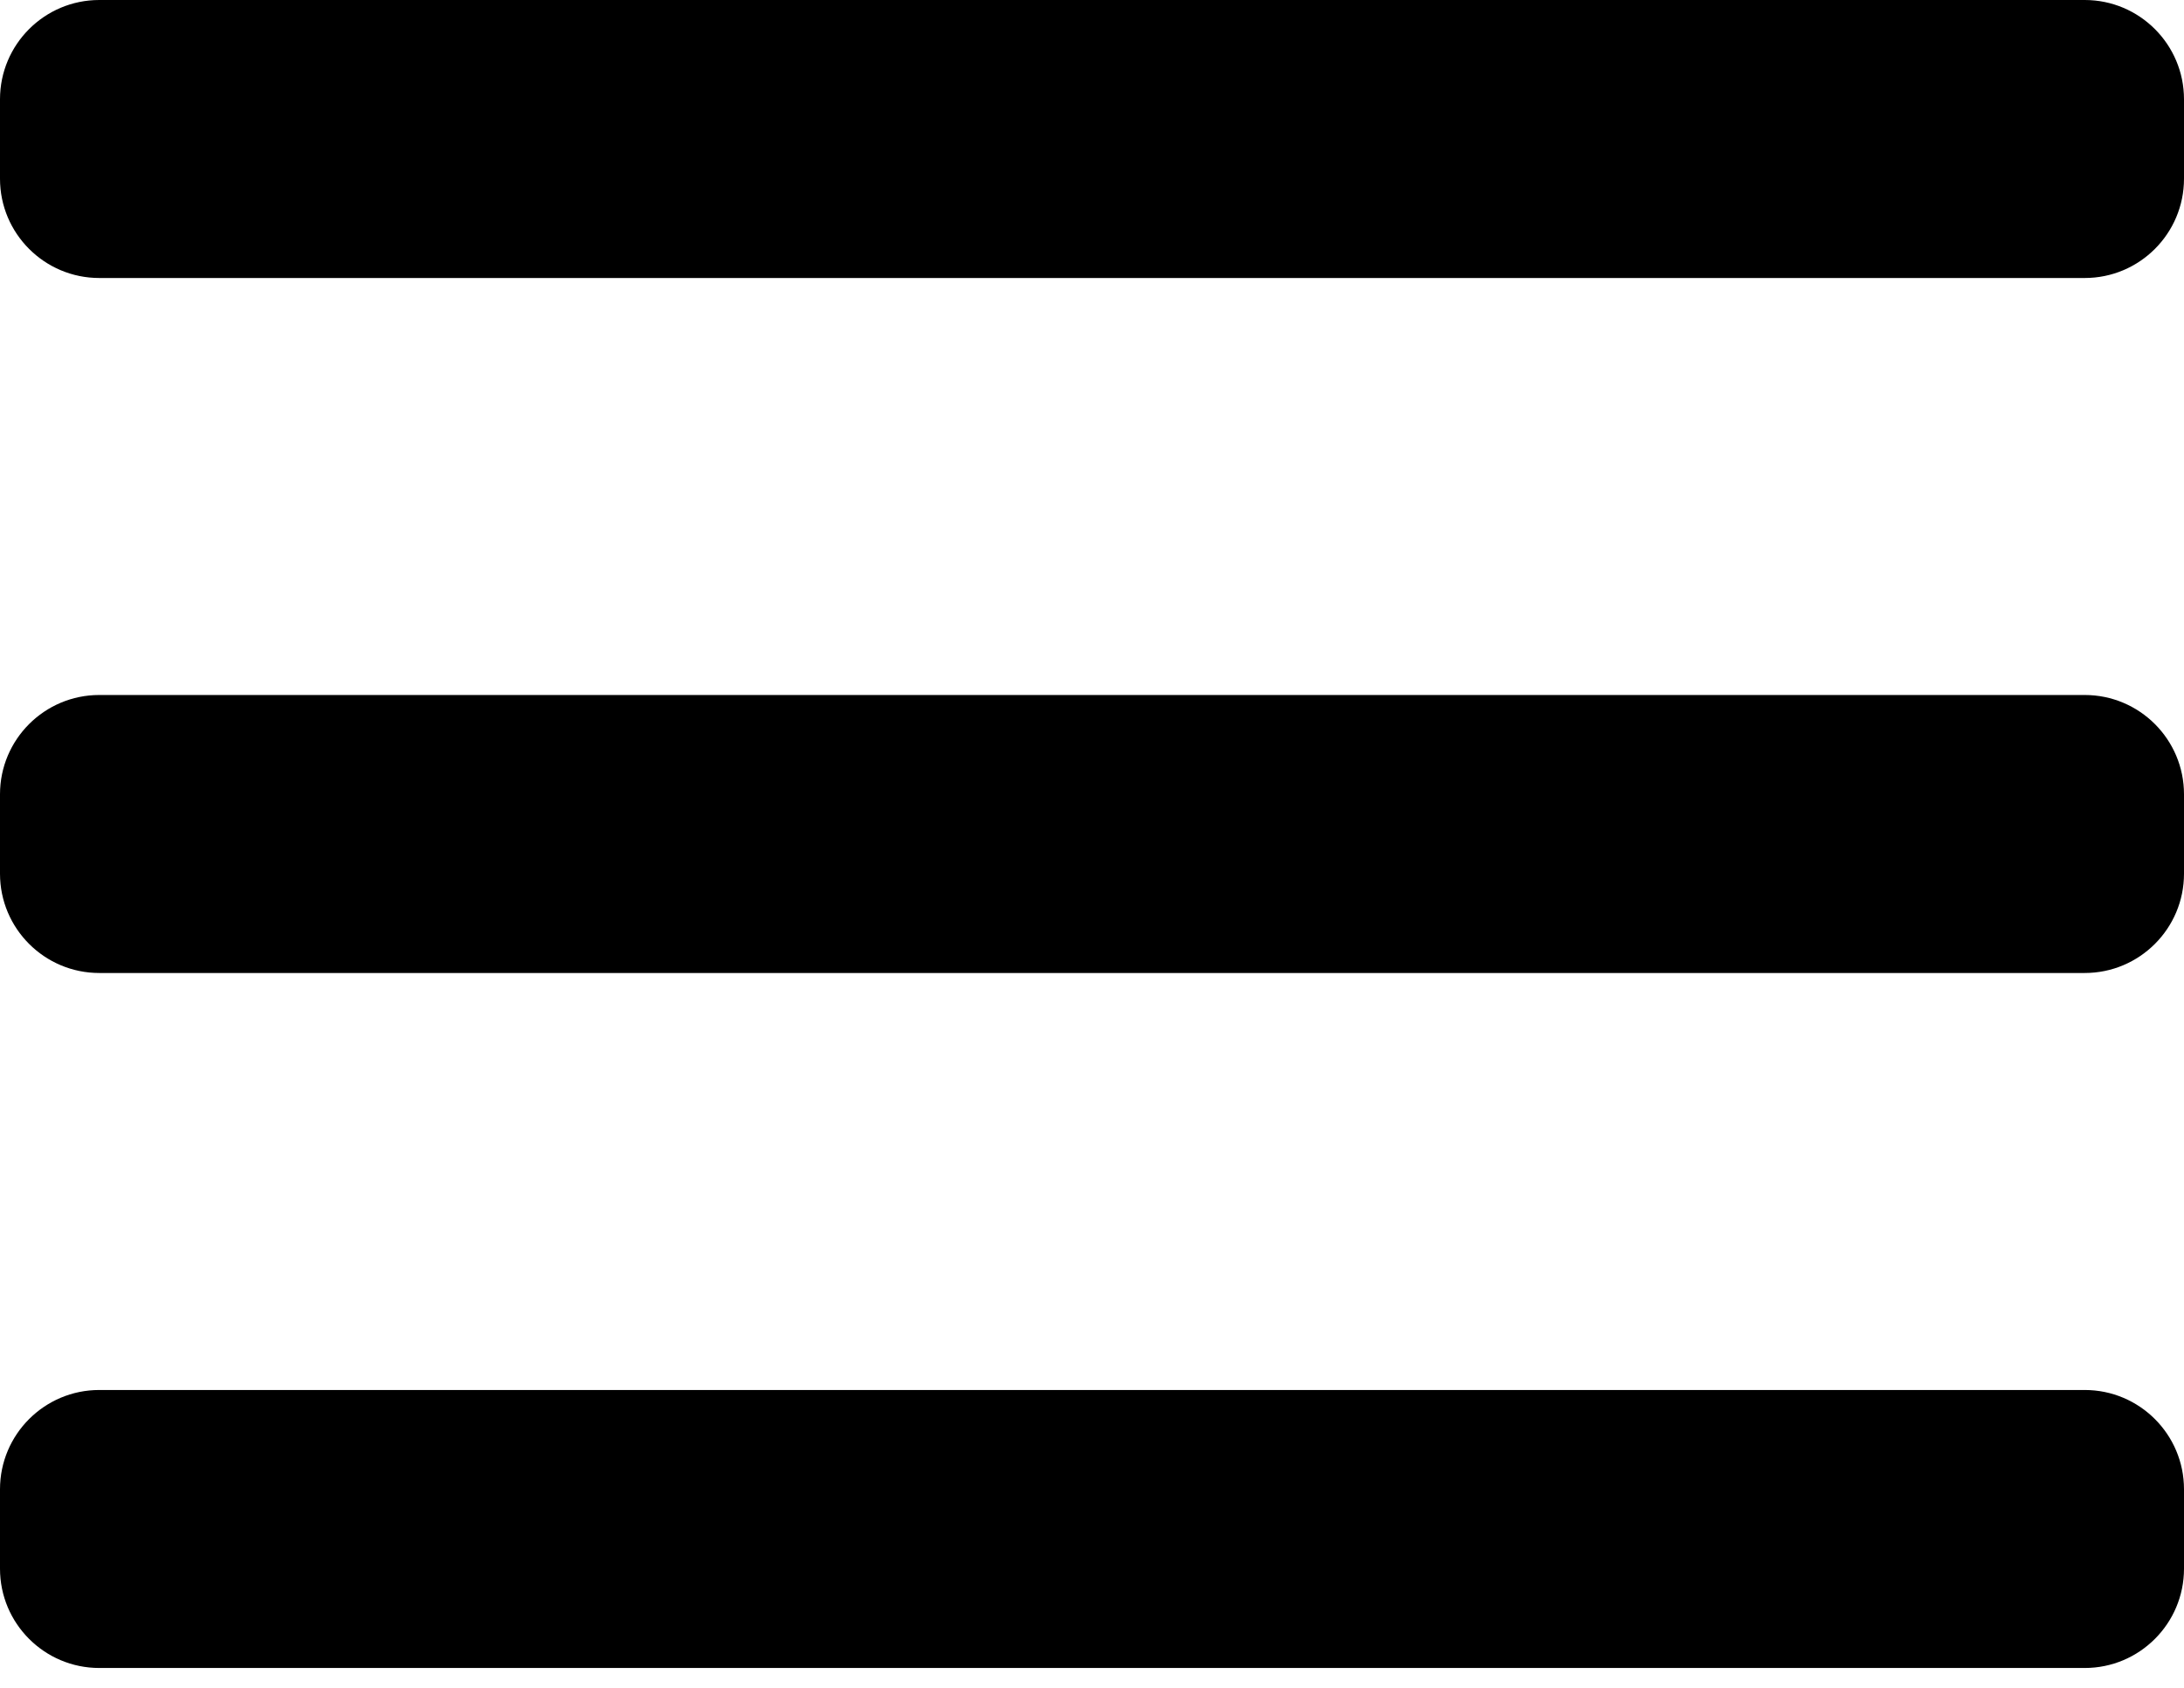 <svg width="22" height="17" viewBox="0 0 22 17" fill="none" xmlns="http://www.w3.org/2000/svg">
<path d="M0 1C0 0.448 0.448 0 1 0H21C21.552 0 22 0.448 22 1V1.8C22 2.352 21.552 2.8 21 2.8H1C0.448 2.8 0 2.352 0 1.8V1Z" fill="black"/>
<path d="M0 8C0 7.448 0.448 7 1 7H21C21.552 7 22 7.448 22 8V8.8C22 9.352 21.552 9.8 21 9.8H1C0.448 9.8 0 9.352 0 8.8V8Z" fill="black"/>
<path d="M0 15C0 14.448 0.448 14 1 14H21C21.552 14 22 14.448 22 15V15.8C22 16.352 21.552 16.8 21 16.8H1C0.448 16.8 0 16.352 0 15.8V15Z" fill="black"/>
</svg>
